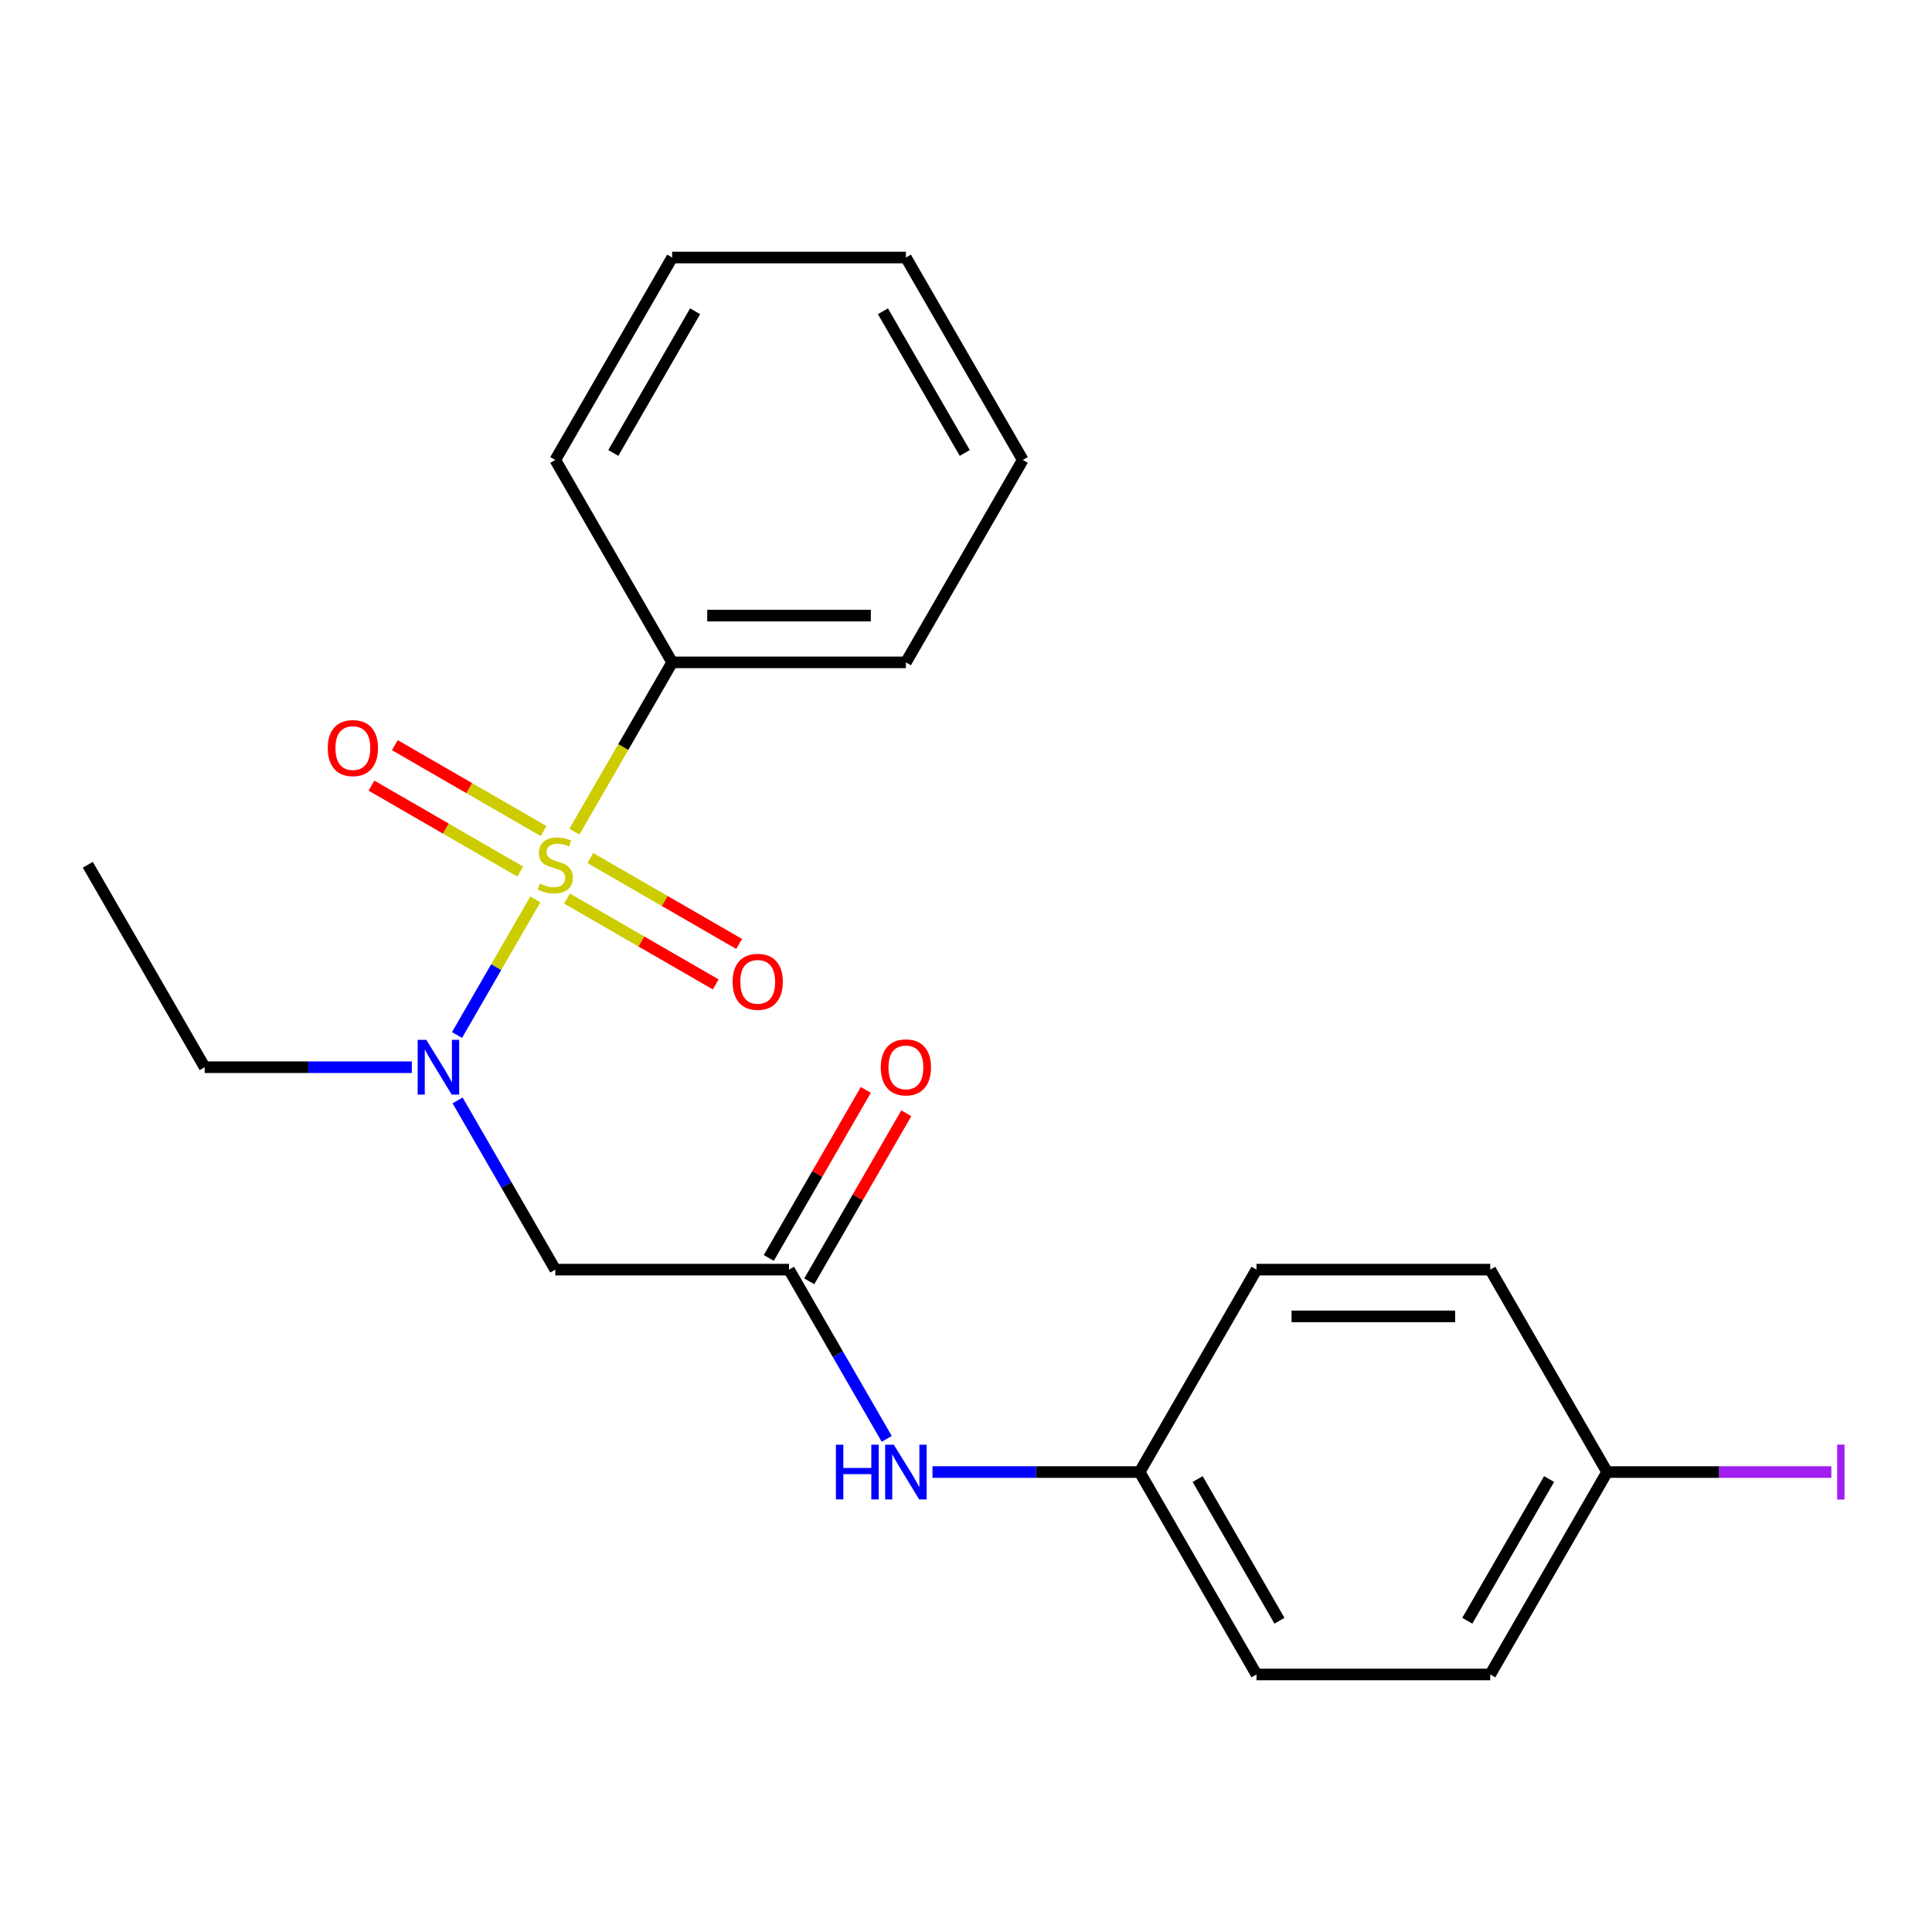<?xml version='1.0' encoding='iso-8859-1'?>
<svg version='1.1' baseProfile='full'
              xmlns='http://www.w3.org/2000/svg'
                      xmlns:rdkit='http://www.rdkit.org/xml'
                      xmlns:xlink='http://www.w3.org/1999/xlink'
                  xml:space='preserve'
width='1000px' height='1000px' viewBox='0 0 1000 1000'>
<!-- END OF HEADER -->
<rect style='opacity:1.0;fill:#FFFFFF;stroke:none' width='1000' height='1000' x='0' y='0'> </rect>
<path class='bond-0' d='M 277.081,465.518 L 256.816,500.618' style='fill:none;fill-rule:evenodd;stroke:#CCCC00;stroke-width:6px;stroke-linecap:butt;stroke-linejoin:miter;stroke-opacity:1' />
<path class='bond-0' d='M 256.816,500.618 L 236.55,535.719' style='fill:none;fill-rule:evenodd;stroke:#0000FF;stroke-width:6px;stroke-linecap:butt;stroke-linejoin:miter;stroke-opacity:1' />
<path class='bond-3' d='M 293.474,465.079 L 331.97,487.305' style='fill:none;fill-rule:evenodd;stroke:#CCCC00;stroke-width:6px;stroke-linecap:butt;stroke-linejoin:miter;stroke-opacity:1' />
<path class='bond-3' d='M 331.97,487.305 L 370.467,509.532' style='fill:none;fill-rule:evenodd;stroke:#FF0000;stroke-width:6px;stroke-linecap:butt;stroke-linejoin:miter;stroke-opacity:1' />
<path class='bond-3' d='M 305.572,444.125 L 344.069,466.351' style='fill:none;fill-rule:evenodd;stroke:#CCCC00;stroke-width:6px;stroke-linecap:butt;stroke-linejoin:miter;stroke-opacity:1' />
<path class='bond-3' d='M 344.069,466.351 L 382.565,488.577' style='fill:none;fill-rule:evenodd;stroke:#FF0000;stroke-width:6px;stroke-linecap:butt;stroke-linejoin:miter;stroke-opacity:1' />
<path class='bond-4' d='M 281.363,430.147 L 242.866,407.921' style='fill:none;fill-rule:evenodd;stroke:#CCCC00;stroke-width:6px;stroke-linecap:butt;stroke-linejoin:miter;stroke-opacity:1' />
<path class='bond-4' d='M 242.866,407.921 L 204.369,385.695' style='fill:none;fill-rule:evenodd;stroke:#FF0000;stroke-width:6px;stroke-linecap:butt;stroke-linejoin:miter;stroke-opacity:1' />
<path class='bond-4' d='M 269.265,451.102 L 230.768,428.876' style='fill:none;fill-rule:evenodd;stroke:#CCCC00;stroke-width:6px;stroke-linecap:butt;stroke-linejoin:miter;stroke-opacity:1' />
<path class='bond-4' d='M 230.768,428.876 L 192.271,406.65' style='fill:none;fill-rule:evenodd;stroke:#FF0000;stroke-width:6px;stroke-linecap:butt;stroke-linejoin:miter;stroke-opacity:1' />
<path class='bond-5' d='M 297.317,430.469 L 322.613,386.654' style='fill:none;fill-rule:evenodd;stroke:#CCCC00;stroke-width:6px;stroke-linecap:butt;stroke-linejoin:miter;stroke-opacity:1' />
<path class='bond-5' d='M 322.613,386.654 L 347.909,342.84' style='fill:none;fill-rule:evenodd;stroke:#000000;stroke-width:6px;stroke-linecap:butt;stroke-linejoin:miter;stroke-opacity:1' />
<path class='bond-1' d='M 236.849,569.571 L 262.133,613.366' style='fill:none;fill-rule:evenodd;stroke:#0000FF;stroke-width:6px;stroke-linecap:butt;stroke-linejoin:miter;stroke-opacity:1' />
<path class='bond-1' d='M 262.133,613.366 L 287.418,657.16' style='fill:none;fill-rule:evenodd;stroke:#000000;stroke-width:6px;stroke-linecap:butt;stroke-linejoin:miter;stroke-opacity:1' />
<path class='bond-15' d='M 213.163,552.387 L 159.554,552.387' style='fill:none;fill-rule:evenodd;stroke:#0000FF;stroke-width:6px;stroke-linecap:butt;stroke-linejoin:miter;stroke-opacity:1' />
<path class='bond-15' d='M 159.554,552.387 L 105.945,552.387' style='fill:none;fill-rule:evenodd;stroke:#000000;stroke-width:6px;stroke-linecap:butt;stroke-linejoin:miter;stroke-opacity:1' />
<path class='bond-2' d='M 287.418,657.16 L 408.4,657.16' style='fill:none;fill-rule:evenodd;stroke:#000000;stroke-width:6px;stroke-linecap:butt;stroke-linejoin:miter;stroke-opacity:1' />
<path class='bond-6' d='M 408.4,657.16 L 433.685,700.954' style='fill:none;fill-rule:evenodd;stroke:#000000;stroke-width:6px;stroke-linecap:butt;stroke-linejoin:miter;stroke-opacity:1' />
<path class='bond-6' d='M 433.685,700.954 L 458.969,744.749' style='fill:none;fill-rule:evenodd;stroke:#0000FF;stroke-width:6px;stroke-linecap:butt;stroke-linejoin:miter;stroke-opacity:1' />
<path class='bond-7' d='M 418.877,663.209 L 443.989,619.715' style='fill:none;fill-rule:evenodd;stroke:#000000;stroke-width:6px;stroke-linecap:butt;stroke-linejoin:miter;stroke-opacity:1' />
<path class='bond-7' d='M 443.989,619.715 L 469.1,576.22' style='fill:none;fill-rule:evenodd;stroke:#FF0000;stroke-width:6px;stroke-linecap:butt;stroke-linejoin:miter;stroke-opacity:1' />
<path class='bond-7' d='M 397.923,651.111 L 423.034,607.617' style='fill:none;fill-rule:evenodd;stroke:#000000;stroke-width:6px;stroke-linecap:butt;stroke-linejoin:miter;stroke-opacity:1' />
<path class='bond-7' d='M 423.034,607.617 L 448.146,564.122' style='fill:none;fill-rule:evenodd;stroke:#FF0000;stroke-width:6px;stroke-linecap:butt;stroke-linejoin:miter;stroke-opacity:1' />
<path class='bond-16' d='M 347.909,342.84 L 468.891,342.84' style='fill:none;fill-rule:evenodd;stroke:#000000;stroke-width:6px;stroke-linecap:butt;stroke-linejoin:miter;stroke-opacity:1' />
<path class='bond-16' d='M 366.056,318.644 L 450.744,318.644' style='fill:none;fill-rule:evenodd;stroke:#000000;stroke-width:6px;stroke-linecap:butt;stroke-linejoin:miter;stroke-opacity:1' />
<path class='bond-17' d='M 347.909,342.84 L 287.418,238.067' style='fill:none;fill-rule:evenodd;stroke:#000000;stroke-width:6px;stroke-linecap:butt;stroke-linejoin:miter;stroke-opacity:1' />
<path class='bond-8' d='M 482.655,761.933 L 536.264,761.933' style='fill:none;fill-rule:evenodd;stroke:#0000FF;stroke-width:6px;stroke-linecap:butt;stroke-linejoin:miter;stroke-opacity:1' />
<path class='bond-8' d='M 536.264,761.933 L 589.873,761.933' style='fill:none;fill-rule:evenodd;stroke:#000000;stroke-width:6px;stroke-linecap:butt;stroke-linejoin:miter;stroke-opacity:1' />
<path class='bond-11' d='M 589.873,761.933 L 650.364,657.16' style='fill:none;fill-rule:evenodd;stroke:#000000;stroke-width:6px;stroke-linecap:butt;stroke-linejoin:miter;stroke-opacity:1' />
<path class='bond-12' d='M 589.873,761.933 L 650.364,866.707' style='fill:none;fill-rule:evenodd;stroke:#000000;stroke-width:6px;stroke-linecap:butt;stroke-linejoin:miter;stroke-opacity:1' />
<path class='bond-12' d='M 619.901,765.551 L 662.245,838.892' style='fill:none;fill-rule:evenodd;stroke:#000000;stroke-width:6px;stroke-linecap:butt;stroke-linejoin:miter;stroke-opacity:1' />
<path class='bond-9' d='M 831.836,761.933 L 771.345,866.707' style='fill:none;fill-rule:evenodd;stroke:#000000;stroke-width:6px;stroke-linecap:butt;stroke-linejoin:miter;stroke-opacity:1' />
<path class='bond-9' d='M 801.808,765.551 L 759.464,838.892' style='fill:none;fill-rule:evenodd;stroke:#000000;stroke-width:6px;stroke-linecap:butt;stroke-linejoin:miter;stroke-opacity:1' />
<path class='bond-10' d='M 831.836,761.933 L 889.865,761.933' style='fill:none;fill-rule:evenodd;stroke:#000000;stroke-width:6px;stroke-linecap:butt;stroke-linejoin:miter;stroke-opacity:1' />
<path class='bond-10' d='M 889.865,761.933 L 947.894,761.933' style='fill:none;fill-rule:evenodd;stroke:#A01EEF;stroke-width:6px;stroke-linecap:butt;stroke-linejoin:miter;stroke-opacity:1' />
<path class='bond-23' d='M 831.836,761.933 L 771.345,657.16' style='fill:none;fill-rule:evenodd;stroke:#000000;stroke-width:6px;stroke-linecap:butt;stroke-linejoin:miter;stroke-opacity:1' />
<path class='bond-14' d='M 650.364,657.16 L 771.345,657.16' style='fill:none;fill-rule:evenodd;stroke:#000000;stroke-width:6px;stroke-linecap:butt;stroke-linejoin:miter;stroke-opacity:1' />
<path class='bond-14' d='M 668.511,681.356 L 753.198,681.356' style='fill:none;fill-rule:evenodd;stroke:#000000;stroke-width:6px;stroke-linecap:butt;stroke-linejoin:miter;stroke-opacity:1' />
<path class='bond-13' d='M 650.364,866.707 L 771.345,866.707' style='fill:none;fill-rule:evenodd;stroke:#000000;stroke-width:6px;stroke-linecap:butt;stroke-linejoin:miter;stroke-opacity:1' />
<path class='bond-18' d='M 105.945,552.387 L 45.455,447.613' style='fill:none;fill-rule:evenodd;stroke:#000000;stroke-width:6px;stroke-linecap:butt;stroke-linejoin:miter;stroke-opacity:1' />
<path class='bond-20' d='M 468.891,342.84 L 529.382,238.067' style='fill:none;fill-rule:evenodd;stroke:#000000;stroke-width:6px;stroke-linecap:butt;stroke-linejoin:miter;stroke-opacity:1' />
<path class='bond-19' d='M 287.418,238.067 L 347.909,133.293' style='fill:none;fill-rule:evenodd;stroke:#000000;stroke-width:6px;stroke-linecap:butt;stroke-linejoin:miter;stroke-opacity:1' />
<path class='bond-19' d='M 317.446,234.449 L 359.79,161.108' style='fill:none;fill-rule:evenodd;stroke:#000000;stroke-width:6px;stroke-linecap:butt;stroke-linejoin:miter;stroke-opacity:1' />
<path class='bond-21' d='M 347.909,133.293 L 468.891,133.293' style='fill:none;fill-rule:evenodd;stroke:#000000;stroke-width:6px;stroke-linecap:butt;stroke-linejoin:miter;stroke-opacity:1' />
<path class='bond-22' d='M 529.382,238.067 L 468.891,133.293' style='fill:none;fill-rule:evenodd;stroke:#000000;stroke-width:6px;stroke-linecap:butt;stroke-linejoin:miter;stroke-opacity:1' />
<path class='bond-22' d='M 499.354,234.449 L 457.01,161.108' style='fill:none;fill-rule:evenodd;stroke:#000000;stroke-width:6px;stroke-linecap:butt;stroke-linejoin:miter;stroke-opacity:1' />
<path  class='atom-0' d='M 279.418 457.333
Q 279.738 457.453, 281.058 458.013
Q 282.378 458.573, 283.818 458.933
Q 285.298 459.253, 286.738 459.253
Q 289.418 459.253, 290.978 457.973
Q 292.538 456.653, 292.538 454.373
Q 292.538 452.813, 291.738 451.853
Q 290.978 450.893, 289.778 450.373
Q 288.578 449.853, 286.578 449.253
Q 284.058 448.493, 282.538 447.773
Q 281.058 447.053, 279.978 445.533
Q 278.938 444.013, 278.938 441.453
Q 278.938 437.893, 281.338 435.693
Q 283.778 433.493, 288.578 433.493
Q 291.858 433.493, 295.578 435.053
L 294.658 438.133
Q 291.258 436.733, 288.698 436.733
Q 285.938 436.733, 284.418 437.893
Q 282.898 439.013, 282.938 440.973
Q 282.938 442.493, 283.698 443.413
Q 284.498 444.333, 285.618 444.853
Q 286.778 445.373, 288.698 445.973
Q 291.258 446.773, 292.778 447.573
Q 294.298 448.373, 295.378 450.013
Q 296.498 451.613, 296.498 454.373
Q 296.498 458.293, 293.858 460.413
Q 291.258 462.493, 286.898 462.493
Q 284.378 462.493, 282.458 461.933
Q 280.578 461.413, 278.338 460.493
L 279.418 457.333
' fill='#CCCC00'/>
<path  class='atom-1' d='M 220.667 538.227
L 229.947 553.227
Q 230.867 554.707, 232.347 557.387
Q 233.827 560.067, 233.907 560.227
L 233.907 538.227
L 237.667 538.227
L 237.667 566.547
L 233.787 566.547
L 223.827 550.147
Q 222.667 548.227, 221.427 546.027
Q 220.227 543.827, 219.867 543.147
L 219.867 566.547
L 216.187 566.547
L 216.187 538.227
L 220.667 538.227
' fill='#0000FF'/>
<path  class='atom-4' d='M 379.192 508.184
Q 379.192 501.384, 382.552 497.584
Q 385.912 493.784, 392.192 493.784
Q 398.472 493.784, 401.832 497.584
Q 405.192 501.384, 405.192 508.184
Q 405.192 515.064, 401.792 518.984
Q 398.392 522.864, 392.192 522.864
Q 385.952 522.864, 382.552 518.984
Q 379.192 515.104, 379.192 508.184
M 392.192 519.664
Q 396.512 519.664, 398.832 516.784
Q 401.192 513.864, 401.192 508.184
Q 401.192 502.624, 398.832 499.824
Q 396.512 496.984, 392.192 496.984
Q 387.872 496.984, 385.512 499.784
Q 383.192 502.584, 383.192 508.184
Q 383.192 513.904, 385.512 516.784
Q 387.872 519.664, 392.192 519.664
' fill='#FF0000'/>
<path  class='atom-5' d='M 169.645 387.202
Q 169.645 380.402, 173.005 376.602
Q 176.365 372.802, 182.645 372.802
Q 188.925 372.802, 192.285 376.602
Q 195.645 380.402, 195.645 387.202
Q 195.645 394.082, 192.245 398.002
Q 188.845 401.882, 182.645 401.882
Q 176.405 401.882, 173.005 398.002
Q 169.645 394.122, 169.645 387.202
M 182.645 398.682
Q 186.965 398.682, 189.285 395.802
Q 191.645 392.882, 191.645 387.202
Q 191.645 381.642, 189.285 378.842
Q 186.965 376.002, 182.645 376.002
Q 178.325 376.002, 175.965 378.802
Q 173.645 381.602, 173.645 387.202
Q 173.645 392.922, 175.965 395.802
Q 178.325 398.682, 182.645 398.682
' fill='#FF0000'/>
<path  class='atom-7' d='M 432.671 747.773
L 436.511 747.773
L 436.511 759.813
L 450.991 759.813
L 450.991 747.773
L 454.831 747.773
L 454.831 776.093
L 450.991 776.093
L 450.991 763.013
L 436.511 763.013
L 436.511 776.093
L 432.671 776.093
L 432.671 747.773
' fill='#0000FF'/>
<path  class='atom-7' d='M 462.631 747.773
L 471.911 762.773
Q 472.831 764.253, 474.311 766.933
Q 475.791 769.613, 475.871 769.773
L 475.871 747.773
L 479.631 747.773
L 479.631 776.093
L 475.751 776.093
L 465.791 759.693
Q 464.631 757.773, 463.391 755.573
Q 462.191 753.373, 461.831 752.693
L 461.831 776.093
L 458.151 776.093
L 458.151 747.773
L 462.631 747.773
' fill='#0000FF'/>
<path  class='atom-8' d='M 455.891 552.467
Q 455.891 545.667, 459.251 541.867
Q 462.611 538.067, 468.891 538.067
Q 475.171 538.067, 478.531 541.867
Q 481.891 545.667, 481.891 552.467
Q 481.891 559.347, 478.491 563.267
Q 475.091 567.147, 468.891 567.147
Q 462.651 567.147, 459.251 563.267
Q 455.891 559.387, 455.891 552.467
M 468.891 563.947
Q 473.211 563.947, 475.531 561.067
Q 477.891 558.147, 477.891 552.467
Q 477.891 546.907, 475.531 544.107
Q 473.211 541.267, 468.891 541.267
Q 464.571 541.267, 462.211 544.067
Q 459.891 546.867, 459.891 552.467
Q 459.891 558.187, 462.211 561.067
Q 464.571 563.947, 468.891 563.947
' fill='#FF0000'/>
<path  class='atom-11' d='M 950.918 747.713
L 954.718 747.713
L 954.718 776.153
L 950.918 776.153
L 950.918 747.713
' fill='#A01EEF'/>
</svg>
